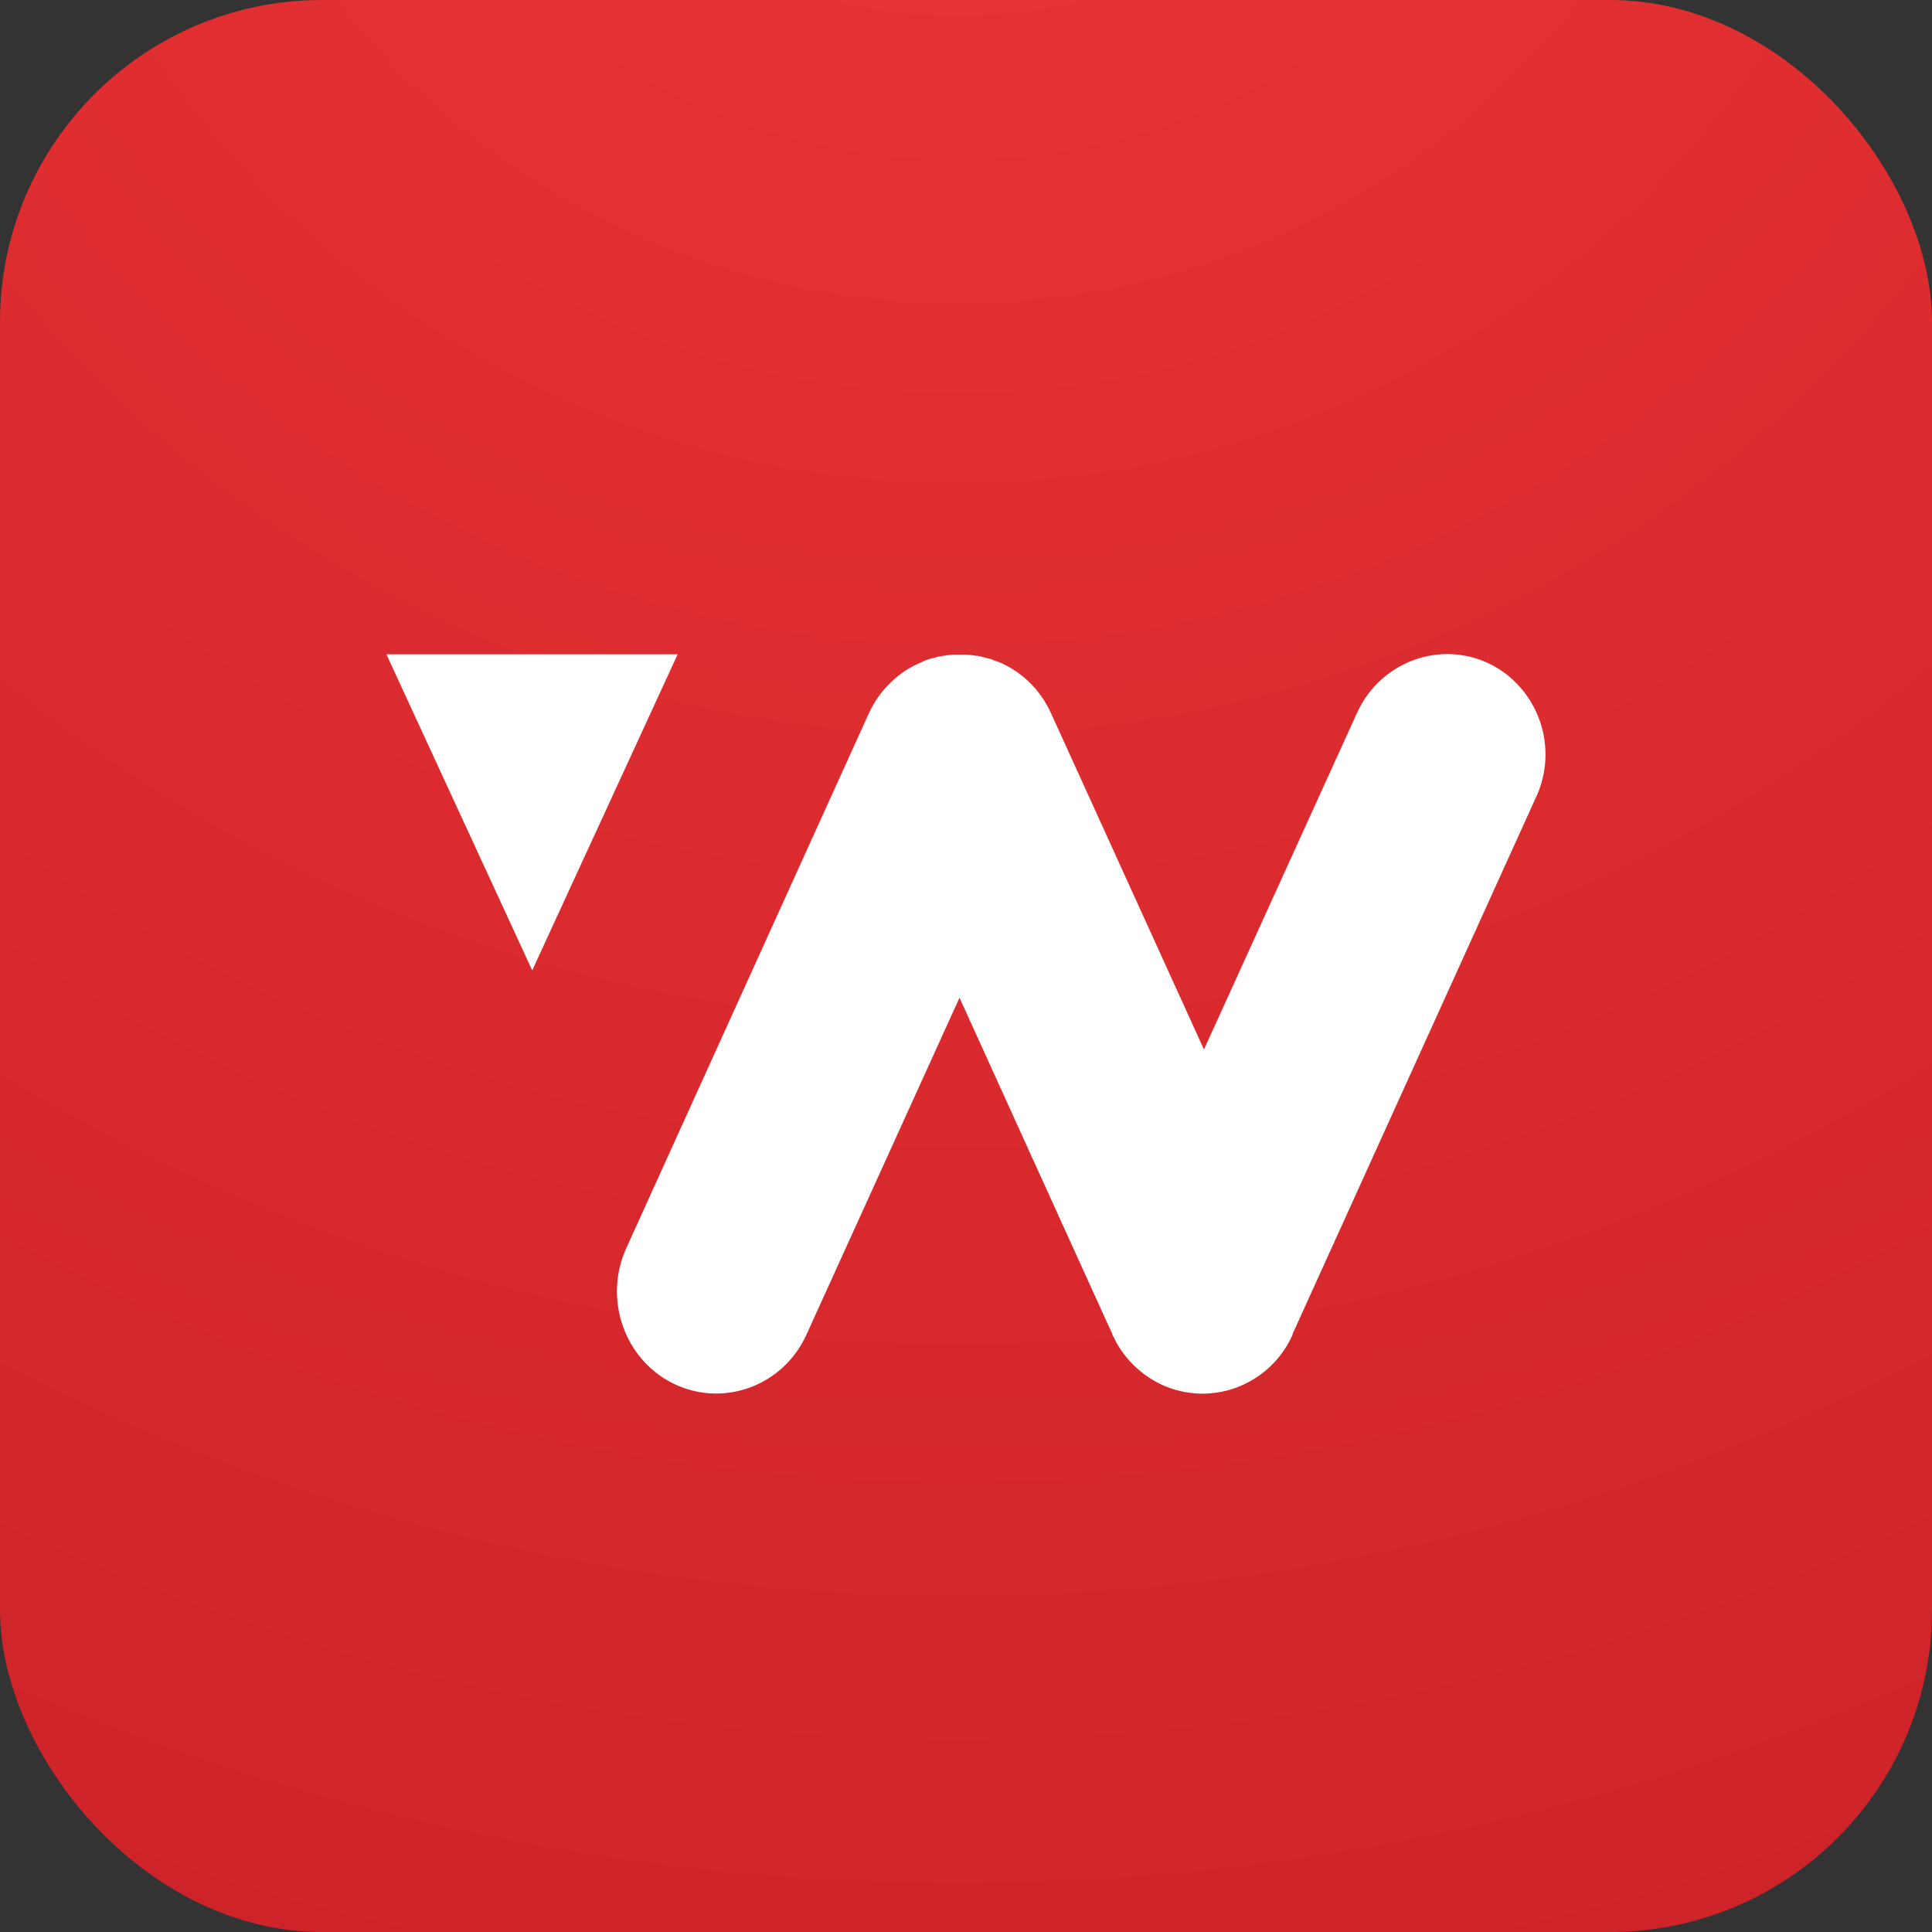 <?xml version="1.0" encoding="UTF-8"?>
<svg width="36px" height="36px" viewBox="0 0 36 36" version="1.1" xmlns="http://www.w3.org/2000/svg" xmlns:xlink="http://www.w3.org/1999/xlink">
    <rect x="0" y="0" width="36" height="36" fill="#333333" stroke="none"/>
    <!-- Generator: Sketch 53 (72520) - https://sketchapp.com -->
    <title>Group 20</title>
    <desc>Created with Sketch.</desc>
    <defs>
        <radialGradient cx="49.595%" cy="-24.548%" fx="49.595%" fy="-24.548%" r="154.794%" id="radialGradient-1">
            <stop stop-color="#EC3535" offset="0%"></stop>
            <stop stop-color="#C82027" offset="100%"></stop>
        </radialGradient>
    </defs>
    <g id="Boost-Partnership---Webview-UI" stroke="none" stroke-width="1" fill="none" fill-rule="evenodd">
        <g id="Main-feed" transform="translate(-42, -1732)">
            <g id="Group-7" transform="translate(0, 1720)">
                <g id="Download-CTA">
                    <g id="Group-20" transform="translate(42, 12)">
                        <rect id="Rectangle-path" fill="url(#radialGradient-1)" x="0" y="0" width="36" height="36" rx="6"></rect>
                        <g id="Group" transform="translate(7.2, 12.185)" fill="#FFFFFF">
                            <path d="M20.547,0.179 C19.621,-0.262 18.514,0.152 18.085,1.102 L15.234,7.371 L12.383,1.102 C12.175,0.648 11.82,0.317 11.397,0.145 C11.39,0.145 11.384,0.138 11.37,0.138 C11.35,0.131 11.337,0.124 11.317,0.117 C11.296,0.11 11.283,0.103 11.263,0.096 C11.256,0.096 11.243,0.09 11.236,0.09 C11.209,0.083 11.189,0.076 11.162,0.069 L11.156,0.069 C11.129,0.062 11.102,0.055 11.075,0.048 C11.048,0.041 11.021,0.034 10.988,0.034 C10.988,0.034 10.988,0.034 10.981,0.034 C10.954,0.028 10.927,0.028 10.901,0.021 L10.887,0.021 C10.86,0.021 10.84,0.014 10.813,0.014 L10.787,0.014 L10.726,0.014 L10.686,0.014 L10.646,0.014 L10.585,0.014 L10.559,0.014 C10.532,0.014 10.512,0.021 10.485,0.021 L10.471,0.021 C10.444,0.021 10.418,0.028 10.391,0.034 C10.391,0.034 10.391,0.034 10.384,0.034 C10.357,0.041 10.33,0.041 10.297,0.048 C10.27,0.055 10.243,0.062 10.216,0.069 L10.21,0.069 C10.183,0.076 10.163,0.083 10.136,0.09 C10.129,0.09 10.122,0.096 10.109,0.096 C10.089,0.103 10.076,0.11 10.055,0.117 C10.035,0.124 10.022,0.131 10.002,0.138 C9.995,0.145 9.982,0.145 9.975,0.152 C9.559,0.324 9.197,0.654 8.989,1.109 L4.468,11.077 C4.038,12.028 4.441,13.164 5.366,13.605 C6.292,14.046 7.399,13.633 7.828,12.682 L10.679,6.406 L13.53,12.682 L13.53,12.689 C13.537,12.71 13.55,12.73 13.564,12.751 C13.564,12.758 13.57,12.765 13.57,12.772 C13.752,13.123 14.04,13.419 14.422,13.605 C14.664,13.722 14.919,13.777 15.174,13.784 L15.207,13.784 L15.241,13.784 C15.496,13.777 15.751,13.722 15.992,13.605 C16.368,13.426 16.663,13.13 16.844,12.772 C16.844,12.765 16.851,12.765 16.851,12.758 C16.864,12.737 16.871,12.71 16.884,12.689 L16.884,12.675 L21.405,2.707 C21.868,1.757 21.466,0.627 20.547,0.179 Z" id="Shape"></path>
                            <polygon id="Shape" points="0 0.007 2.717 5.897 5.427 0.007"></polygon>
                        </g>
                    </g>
                </g>
            </g>
        </g>
    </g>
</svg>